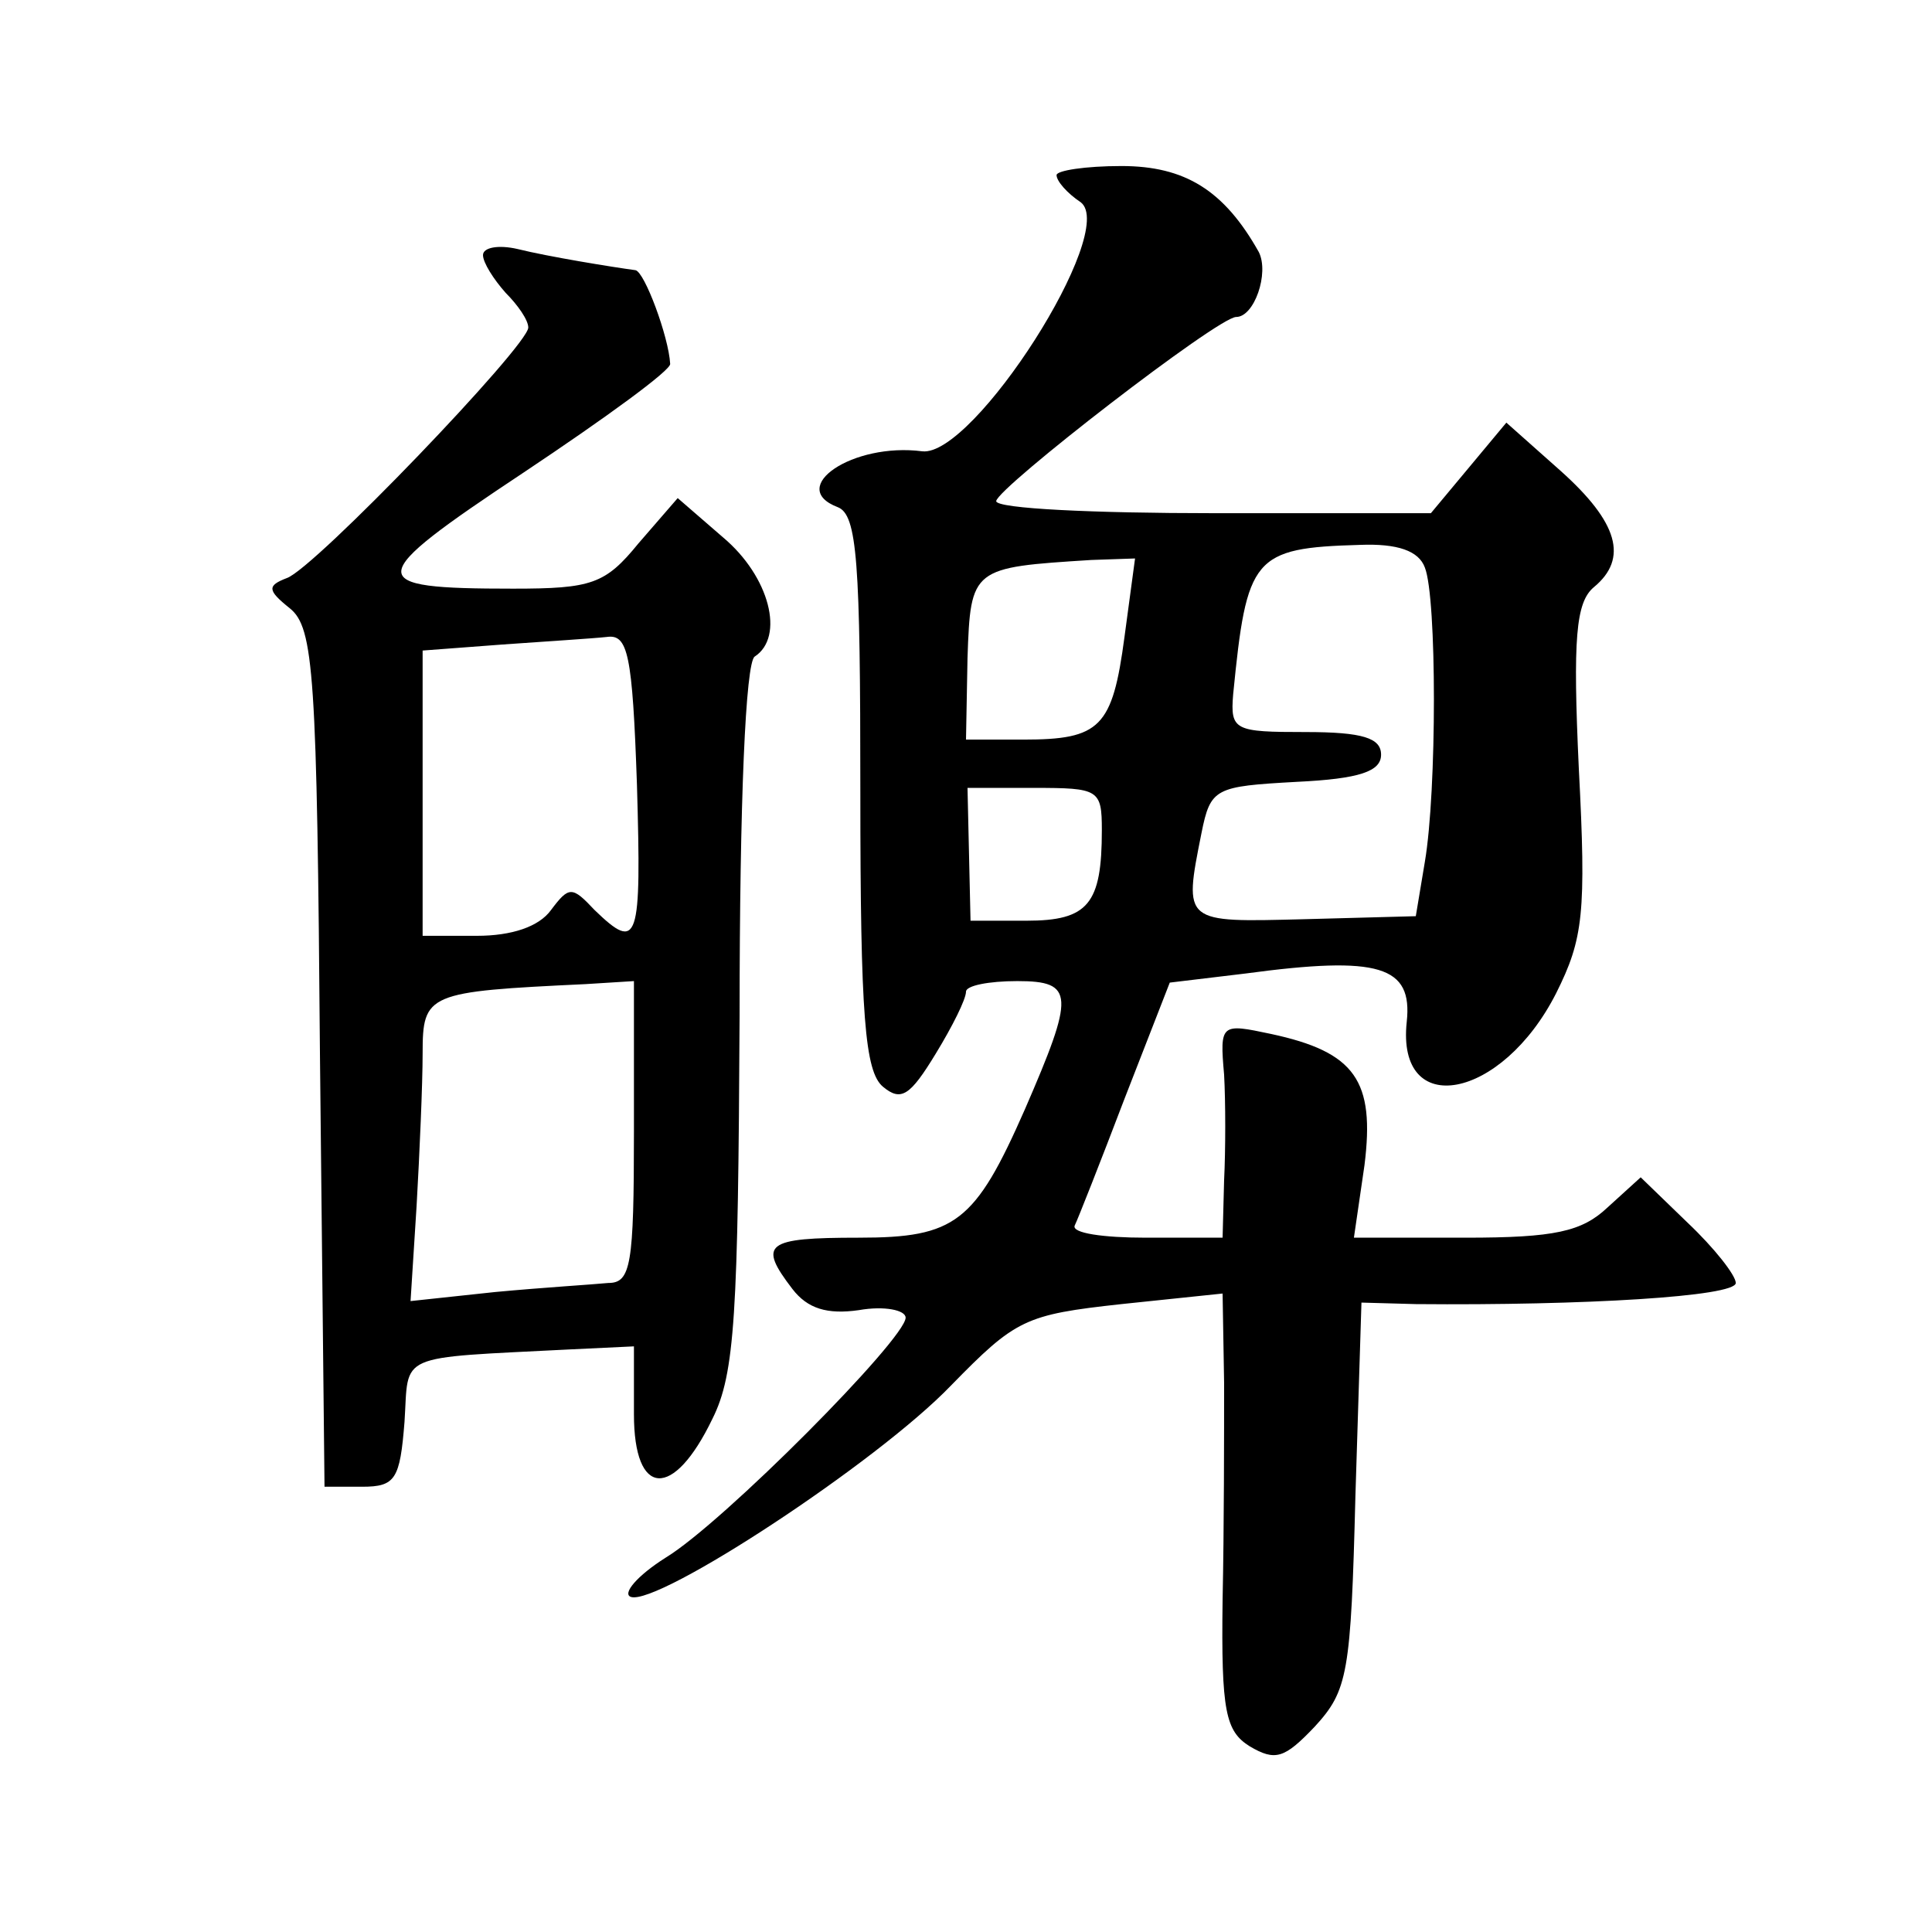 <?xml version="1.0" standalone="no"?>
<!DOCTYPE svg PUBLIC "-//W3C//DTD SVG 20010904//EN"
 "http://www.w3.org/TR/2001/REC-SVG-20010904/DTD/svg10.dtd">
<svg version="1.0" xmlns="http://www.w3.org/2000/svg"
 width="128pt" height="128pt" viewBox="0 0 128 128"
 preserveAspectRatio="xMidYMid meet">
<g transform="translate(0,128) scale(0.1,-0.1)"
fill="#0" stroke="none">
<path d="M700 1164 c0 -4 7 -12 16 -18 25 -19 -71 -169 -105 -165 -46 6 -90 -24
-56 -37 13 -5 15 -36 15 -189 0 -148 3 -185 15 -195 12 -10 18 -6 35 22 11 18 20
36 20 41 0 4 15 7 34 7 38 0 38 -9 5 -85 -33 -75 -46 -85 -110 -85 -62 0 -67 -4
-44 -34 10 -13 23 -17 44 -14 17 3 31 0 31 -5 0 -14 -121 -136 -159 -159 -19 -12
-29 -24 -23 -26 18 -6 163 89 212 140 43 44 49 47 113 54 l67 7 1 -59 c0 -33 0
-97 -1 -144 -1 -74 2 -87 18 -97 17 -10 23 -8 43 13 22 24 24 35 27 153 l4 128
36 -1 c111 -1 212 5 212 14 0 5 -14 23 -32 40 l-31 30 -22 -20 c-17 -16 -35 -20
-94 -20 l-74 0 7 48 c7 56 -6 75 -62 87 -33 7 -34 7 -31 -27 1 -18 1 -50 0 -70
l-1 -38 -51 0 c-28 0 -49 3 -47 8 2 4 17 42 33 84 l30 77 50 6 c89 12 111 5 107
-32 -7 -65 63 -52 99 19 18 36 20 53 15 149 -4 86 -2 110 10 120 23 19 16 43 -22
77 l-36 32 -25 -30 -25 -30 -144 0 c-79 0 -144 3 -144 8 1 9 147 122 159 122 12
0 22 29 15 43 -23 41 -49 57 -91 57 -24 0 -43 -3 -43 -6z m244 -260 c8 -20 8 -148
0 -195 l-6 -36 -74 -2 c-80 -2 -80 -3 -68 57 6 30 9 31 63 34 42 2 56 7 56 18 0
11 -12 15 -50 15 -47 0 -50 1 -48 25 9 91 13 97 84 99 25 1 39 -4 43 -15z m-199
-46 c-8 -60 -16 -68 -67 -68 l-38 0 1 54 c2 60 3 60 82 65 l29 1 -7 -52z m-15 -128
c0 -49 -9 -60 -50 -60 l-37 0 -1 44 -1 44 44 0 c43 0 45 -1 45 -28z M320 1111 c0
-5 7 -16 15 -25 8 -8 15 -18 15 -23 0 -12 -142 -160 -160 -166 -13 -5 -13 -8 2
-20 16 -13 18 -43 20 -298 l3 -284 25 0 c22 0 25 5 28 43 3 46 -7 42 110 48 l42
2 0 -45 c0 -55 26 -57 52 -3 15 30 17 69 18 267 0 143 4 234 10 238 20 13 10 53
-21 79 l-30 26 -26 -30 c-22 -27 -31 -30 -83 -30 -100 0 -100 6 7 77 54 36 98 68
97 72 -1 18 -17 61 -23 62 -15 2 -58 9 -78 14 -13 3 -23 1 -23 -4z m102 -351 c3
-104 1 -111 -28 -83 -15 16 -17 16 -29 0 -8 -11 -26 -17 -49 -17 l-36 0 0 94 0
95 53 4 c28 2 60 4 69 5 14 2 17 -11 20 -98z m-2 -230 c0 -88 -2 -100 -17 -100
-10 -1 -43 -3 -75 -6 l-56 -6 4 63 c2 35 4 81 4 101 0 40 3 41 108 46 l32 2 0 -100z"/>
</g>
</svg>

